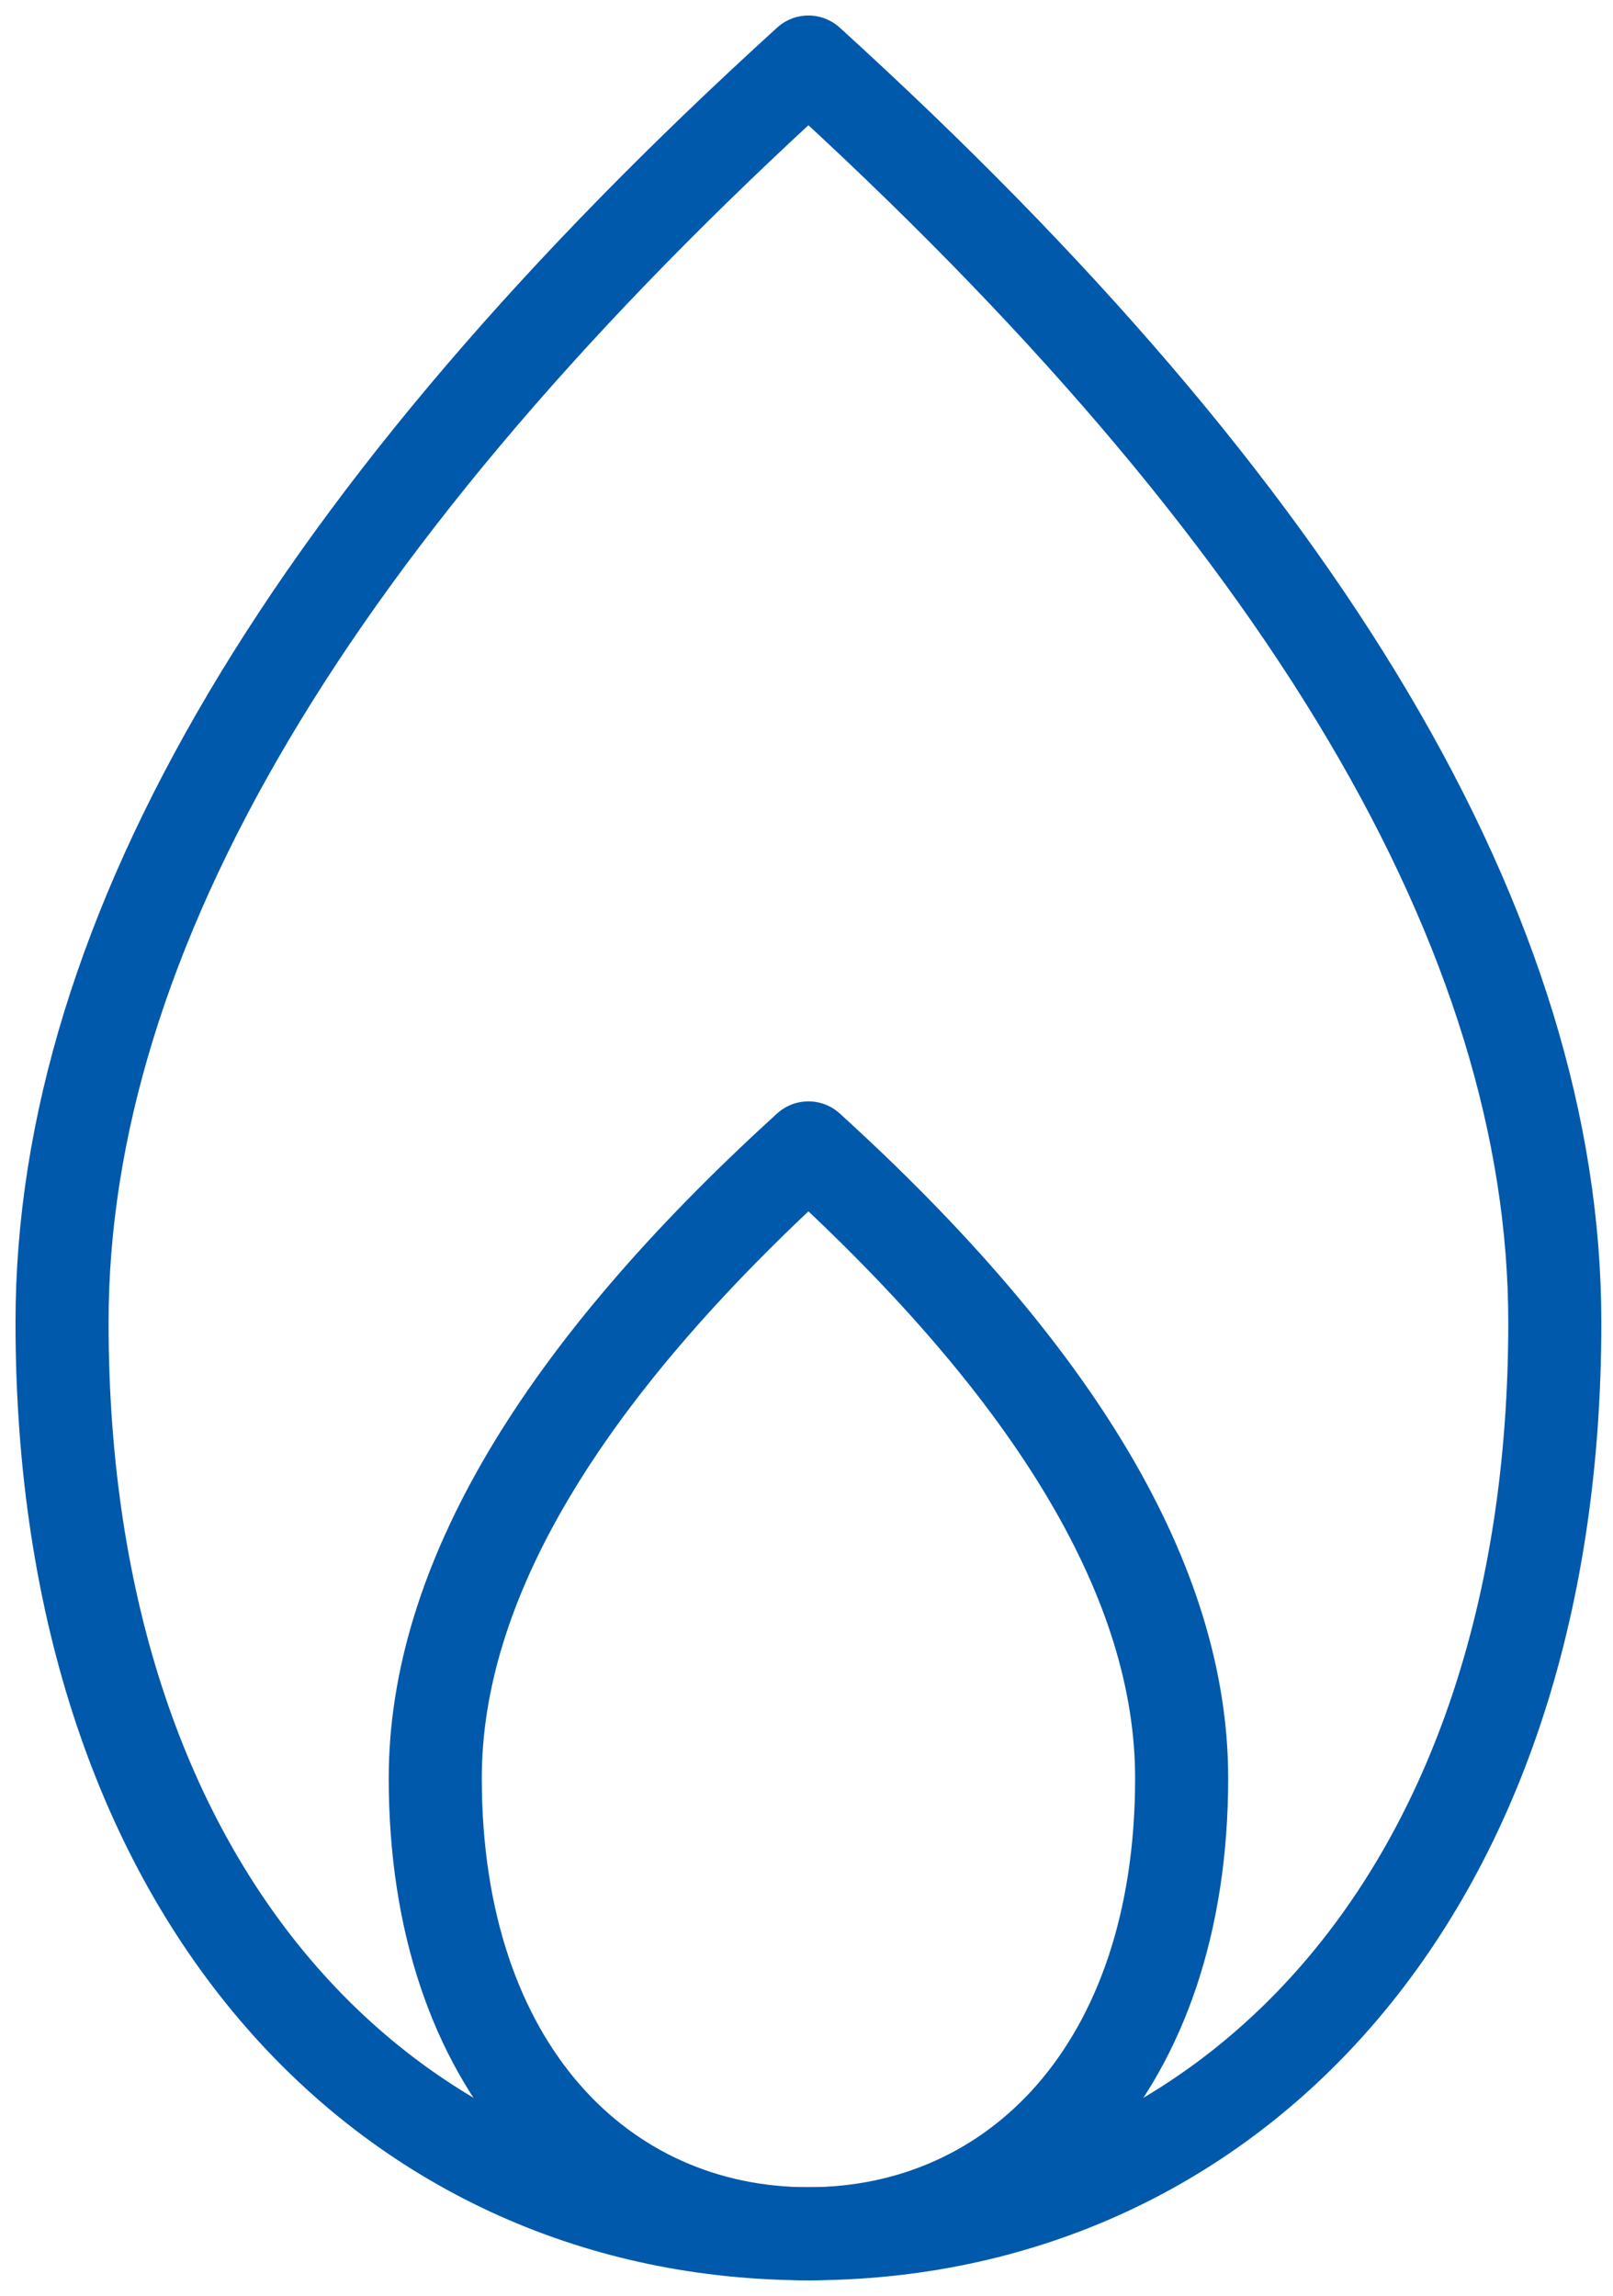 <?xml version="1.0" encoding="UTF-8"?> <svg xmlns="http://www.w3.org/2000/svg" width="26" height="37" viewBox="0 0 26 37" fill="none"><path fill-rule="evenodd" clip-rule="evenodd" d="M13.031 36C19.677 36 25.062 30.687 25.062 21.313C25.062 15.063 21.052 8.292 13.031 1C5.01 8.292 1 15.063 1 21.313C1 30.684 6.386 36 13.031 36Z" stroke="#0059AB" stroke-width="1.5" stroke-linecap="round" stroke-linejoin="round"></path><path fill-rule="evenodd" clip-rule="evenodd" d="M13.031 36C16.354 36 19.047 33.344 19.047 28.657C19.047 25.531 17.042 22.146 13.031 18.5C9.021 22.146 7.016 25.531 7.016 28.657C7.016 33.344 9.708 36 13.031 36Z" stroke="#0059AB" stroke-width="1.5" stroke-linecap="round" stroke-linejoin="round"></path></svg> 